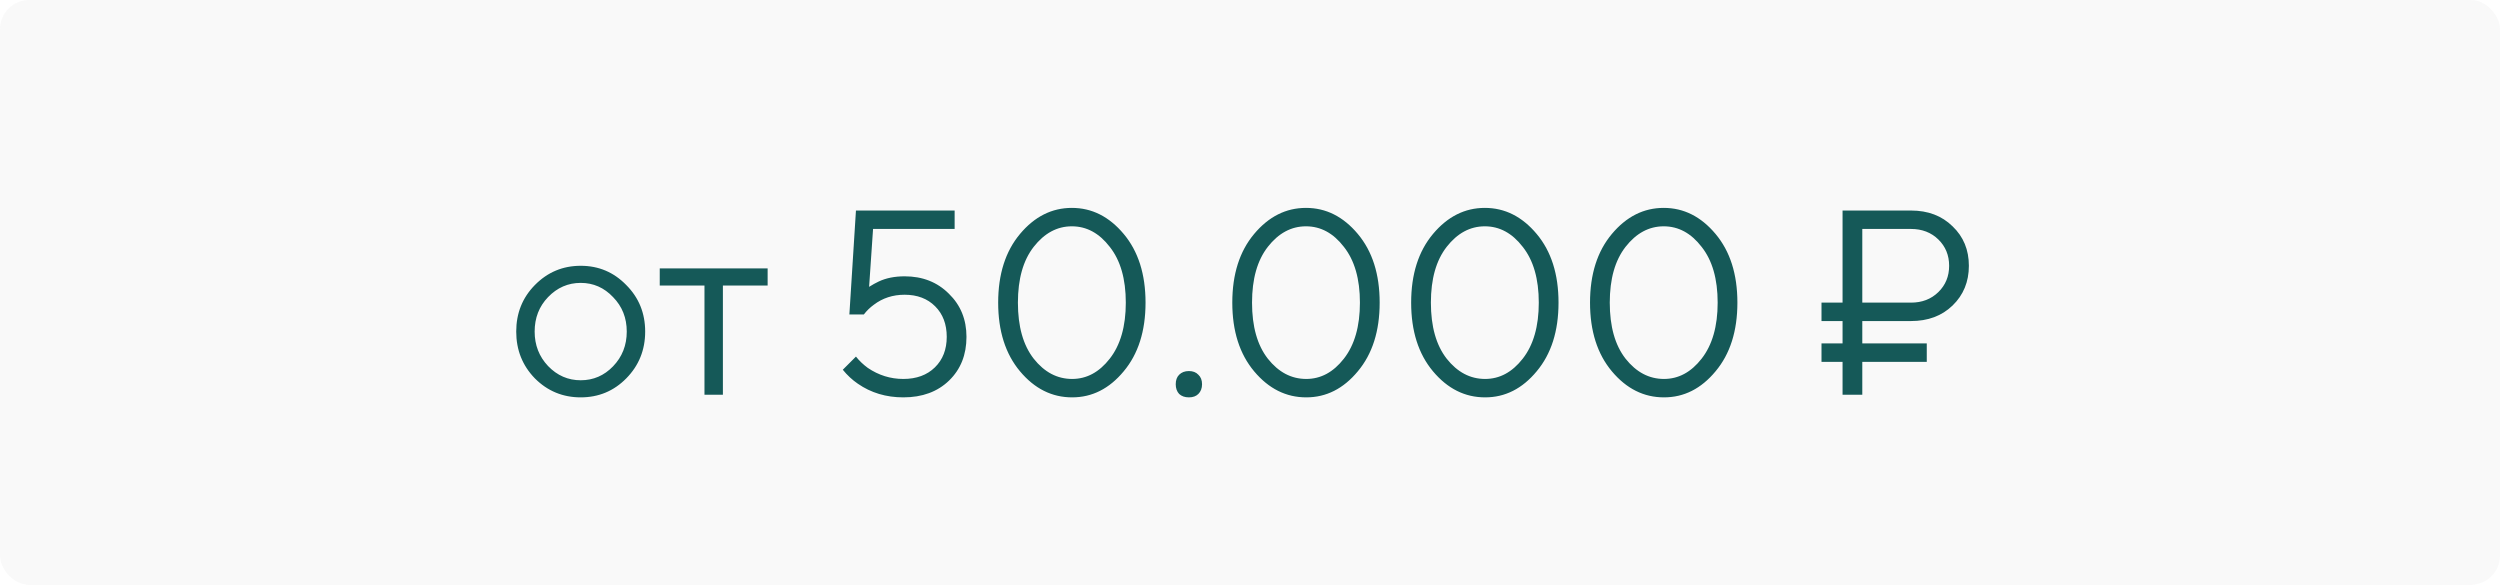 <?xml version="1.0" encoding="UTF-8"?> <svg xmlns="http://www.w3.org/2000/svg" width="171" height="40" viewBox="0 0 171 40" fill="none"><rect width="171" height="40" rx="2" fill="#EAEAEA" fill-opacity="0.3"></rect><path d="M42.834 25.884C41.982 26.748 40.944 27.18 39.72 27.18C38.496 27.18 37.452 26.748 36.588 25.884C35.736 25.008 35.31 23.94 35.31 22.68C35.31 21.42 35.736 20.358 36.588 19.494C37.452 18.618 38.496 18.18 39.72 18.18C40.944 18.18 41.982 18.618 42.834 19.494C43.698 20.358 44.13 21.42 44.13 22.68C44.13 23.94 43.698 25.008 42.834 25.884ZM37.488 25.038C38.112 25.686 38.856 26.01 39.72 26.01C40.584 26.01 41.322 25.692 41.934 25.056C42.558 24.408 42.87 23.616 42.87 22.68C42.87 21.744 42.558 20.958 41.934 20.322C41.322 19.674 40.584 19.35 39.72 19.35C38.856 19.35 38.112 19.674 37.488 20.322C36.876 20.958 36.57 21.744 36.57 22.68C36.57 23.604 36.876 24.39 37.488 25.038ZM48.186 27V19.53H45.126V18.36H52.506V19.53H49.446V27H48.186ZM57.647 25.29L58.547 24.39C58.775 24.678 59.045 24.936 59.357 25.164C60.101 25.668 60.911 25.92 61.787 25.92C62.687 25.92 63.407 25.656 63.947 25.128C64.487 24.6 64.757 23.904 64.757 23.04C64.757 22.176 64.493 21.48 63.965 20.952C63.437 20.424 62.741 20.16 61.877 20.16C61.073 20.16 60.371 20.388 59.771 20.844C59.507 21.036 59.279 21.258 59.087 21.51H58.097L58.547 14.4H65.297V15.66H59.717L59.447 19.62C59.675 19.476 59.891 19.356 60.095 19.26C60.599 19.02 61.193 18.9 61.877 18.9C63.101 18.9 64.109 19.296 64.901 20.088C65.705 20.868 66.107 21.852 66.107 23.04C66.107 24.264 65.711 25.26 64.919 26.028C64.127 26.796 63.083 27.18 61.787 27.18C60.611 27.18 59.573 26.868 58.673 26.244C58.289 25.98 57.947 25.662 57.647 25.29ZM73.333 27.18C71.953 27.18 70.765 26.586 69.769 25.398C68.773 24.21 68.275 22.644 68.275 20.7C68.275 18.756 68.773 17.19 69.769 16.002C70.765 14.814 71.947 14.22 73.315 14.22C74.683 14.22 75.865 14.814 76.861 16.002C77.857 17.19 78.355 18.756 78.355 20.7C78.355 22.644 77.857 24.21 76.861 25.398C75.877 26.586 74.701 27.18 73.333 27.18ZM73.333 25.92C74.329 25.92 75.187 25.458 75.907 24.534C76.639 23.598 77.005 22.32 77.005 20.7C77.005 19.08 76.639 17.808 75.907 16.884C75.187 15.948 74.323 15.48 73.315 15.48C72.307 15.48 71.437 15.948 70.705 16.884C69.985 17.808 69.625 19.08 69.625 20.7C69.625 22.332 69.985 23.61 70.705 24.534C71.437 25.458 72.313 25.92 73.333 25.92ZM80.654 26.946C80.498 26.778 80.42 26.556 80.42 26.28C80.42 26.004 80.498 25.788 80.654 25.632C80.822 25.464 81.044 25.38 81.32 25.38C81.596 25.38 81.812 25.464 81.968 25.632C82.136 25.788 82.22 26.004 82.22 26.28C82.22 26.556 82.136 26.778 81.968 26.946C81.812 27.102 81.596 27.18 81.32 27.18C81.044 27.18 80.822 27.102 80.654 26.946ZM89.347 27.18C87.967 27.18 86.779 26.586 85.783 25.398C84.787 24.21 84.289 22.644 84.289 20.7C84.289 18.756 84.787 17.19 85.783 16.002C86.779 14.814 87.961 14.22 89.329 14.22C90.697 14.22 91.879 14.814 92.875 16.002C93.871 17.19 94.369 18.756 94.369 20.7C94.369 22.644 93.871 24.21 92.875 25.398C91.891 26.586 90.715 27.18 89.347 27.18ZM89.347 25.92C90.343 25.92 91.201 25.458 91.921 24.534C92.653 23.598 93.019 22.32 93.019 20.7C93.019 19.08 92.653 17.808 91.921 16.884C91.201 15.948 90.337 15.48 89.329 15.48C88.321 15.48 87.451 15.948 86.719 16.884C85.999 17.808 85.639 19.08 85.639 20.7C85.639 22.332 85.999 23.61 86.719 24.534C87.451 25.458 88.327 25.92 89.347 25.92ZM101.581 27.18C100.201 27.18 99.013 26.586 98.017 25.398C97.021 24.21 96.523 22.644 96.523 20.7C96.523 18.756 97.021 17.19 98.017 16.002C99.013 14.814 100.195 14.22 101.563 14.22C102.931 14.22 104.113 14.814 105.109 16.002C106.105 17.19 106.603 18.756 106.603 20.7C106.603 22.644 106.105 24.21 105.109 25.398C104.125 26.586 102.949 27.18 101.581 27.18ZM101.581 25.92C102.577 25.92 103.435 25.458 104.155 24.534C104.887 23.598 105.253 22.32 105.253 20.7C105.253 19.08 104.887 17.808 104.155 16.884C103.435 15.948 102.571 15.48 101.563 15.48C100.555 15.48 99.685 15.948 98.953 16.884C98.233 17.808 97.873 19.08 97.873 20.7C97.873 22.332 98.233 23.61 98.953 24.534C99.685 25.458 100.561 25.92 101.581 25.92ZM113.816 27.18C112.436 27.18 111.248 26.586 110.252 25.398C109.256 24.21 108.758 22.644 108.758 20.7C108.758 18.756 109.256 17.19 110.252 16.002C111.248 14.814 112.43 14.22 113.798 14.22C115.166 14.22 116.348 14.814 117.344 16.002C118.34 17.19 118.838 18.756 118.838 20.7C118.838 22.644 118.34 24.21 117.344 25.398C116.36 26.586 115.184 27.18 113.816 27.18ZM113.816 25.92C114.812 25.92 115.67 25.458 116.39 24.534C117.122 23.598 117.488 22.32 117.488 20.7C117.488 19.08 117.122 17.808 116.39 16.884C115.67 15.948 114.806 15.48 113.798 15.48C112.79 15.48 111.92 15.948 111.188 16.884C110.468 17.808 110.108 19.08 110.108 20.7C110.108 22.332 110.468 23.61 111.188 24.534C111.92 25.458 112.796 25.92 113.816 25.92ZM126.031 27V24.75H124.591V23.49H126.031V21.96H124.591V20.7H126.031V14.4H130.711C131.875 14.4 132.823 14.76 133.555 15.48C134.299 16.188 134.671 17.088 134.671 18.18C134.671 19.272 134.299 20.178 133.555 20.898C132.823 21.606 131.875 21.96 130.711 21.96H127.381V23.49H131.791V24.75H127.381V27H126.031ZM127.381 20.7H130.711C131.467 20.7 132.091 20.46 132.583 19.98C133.075 19.5 133.321 18.9 133.321 18.18C133.321 17.46 133.075 16.86 132.583 16.38C132.091 15.9 131.467 15.66 130.711 15.66H127.381V20.7Z" fill="#155958"></path></svg> 